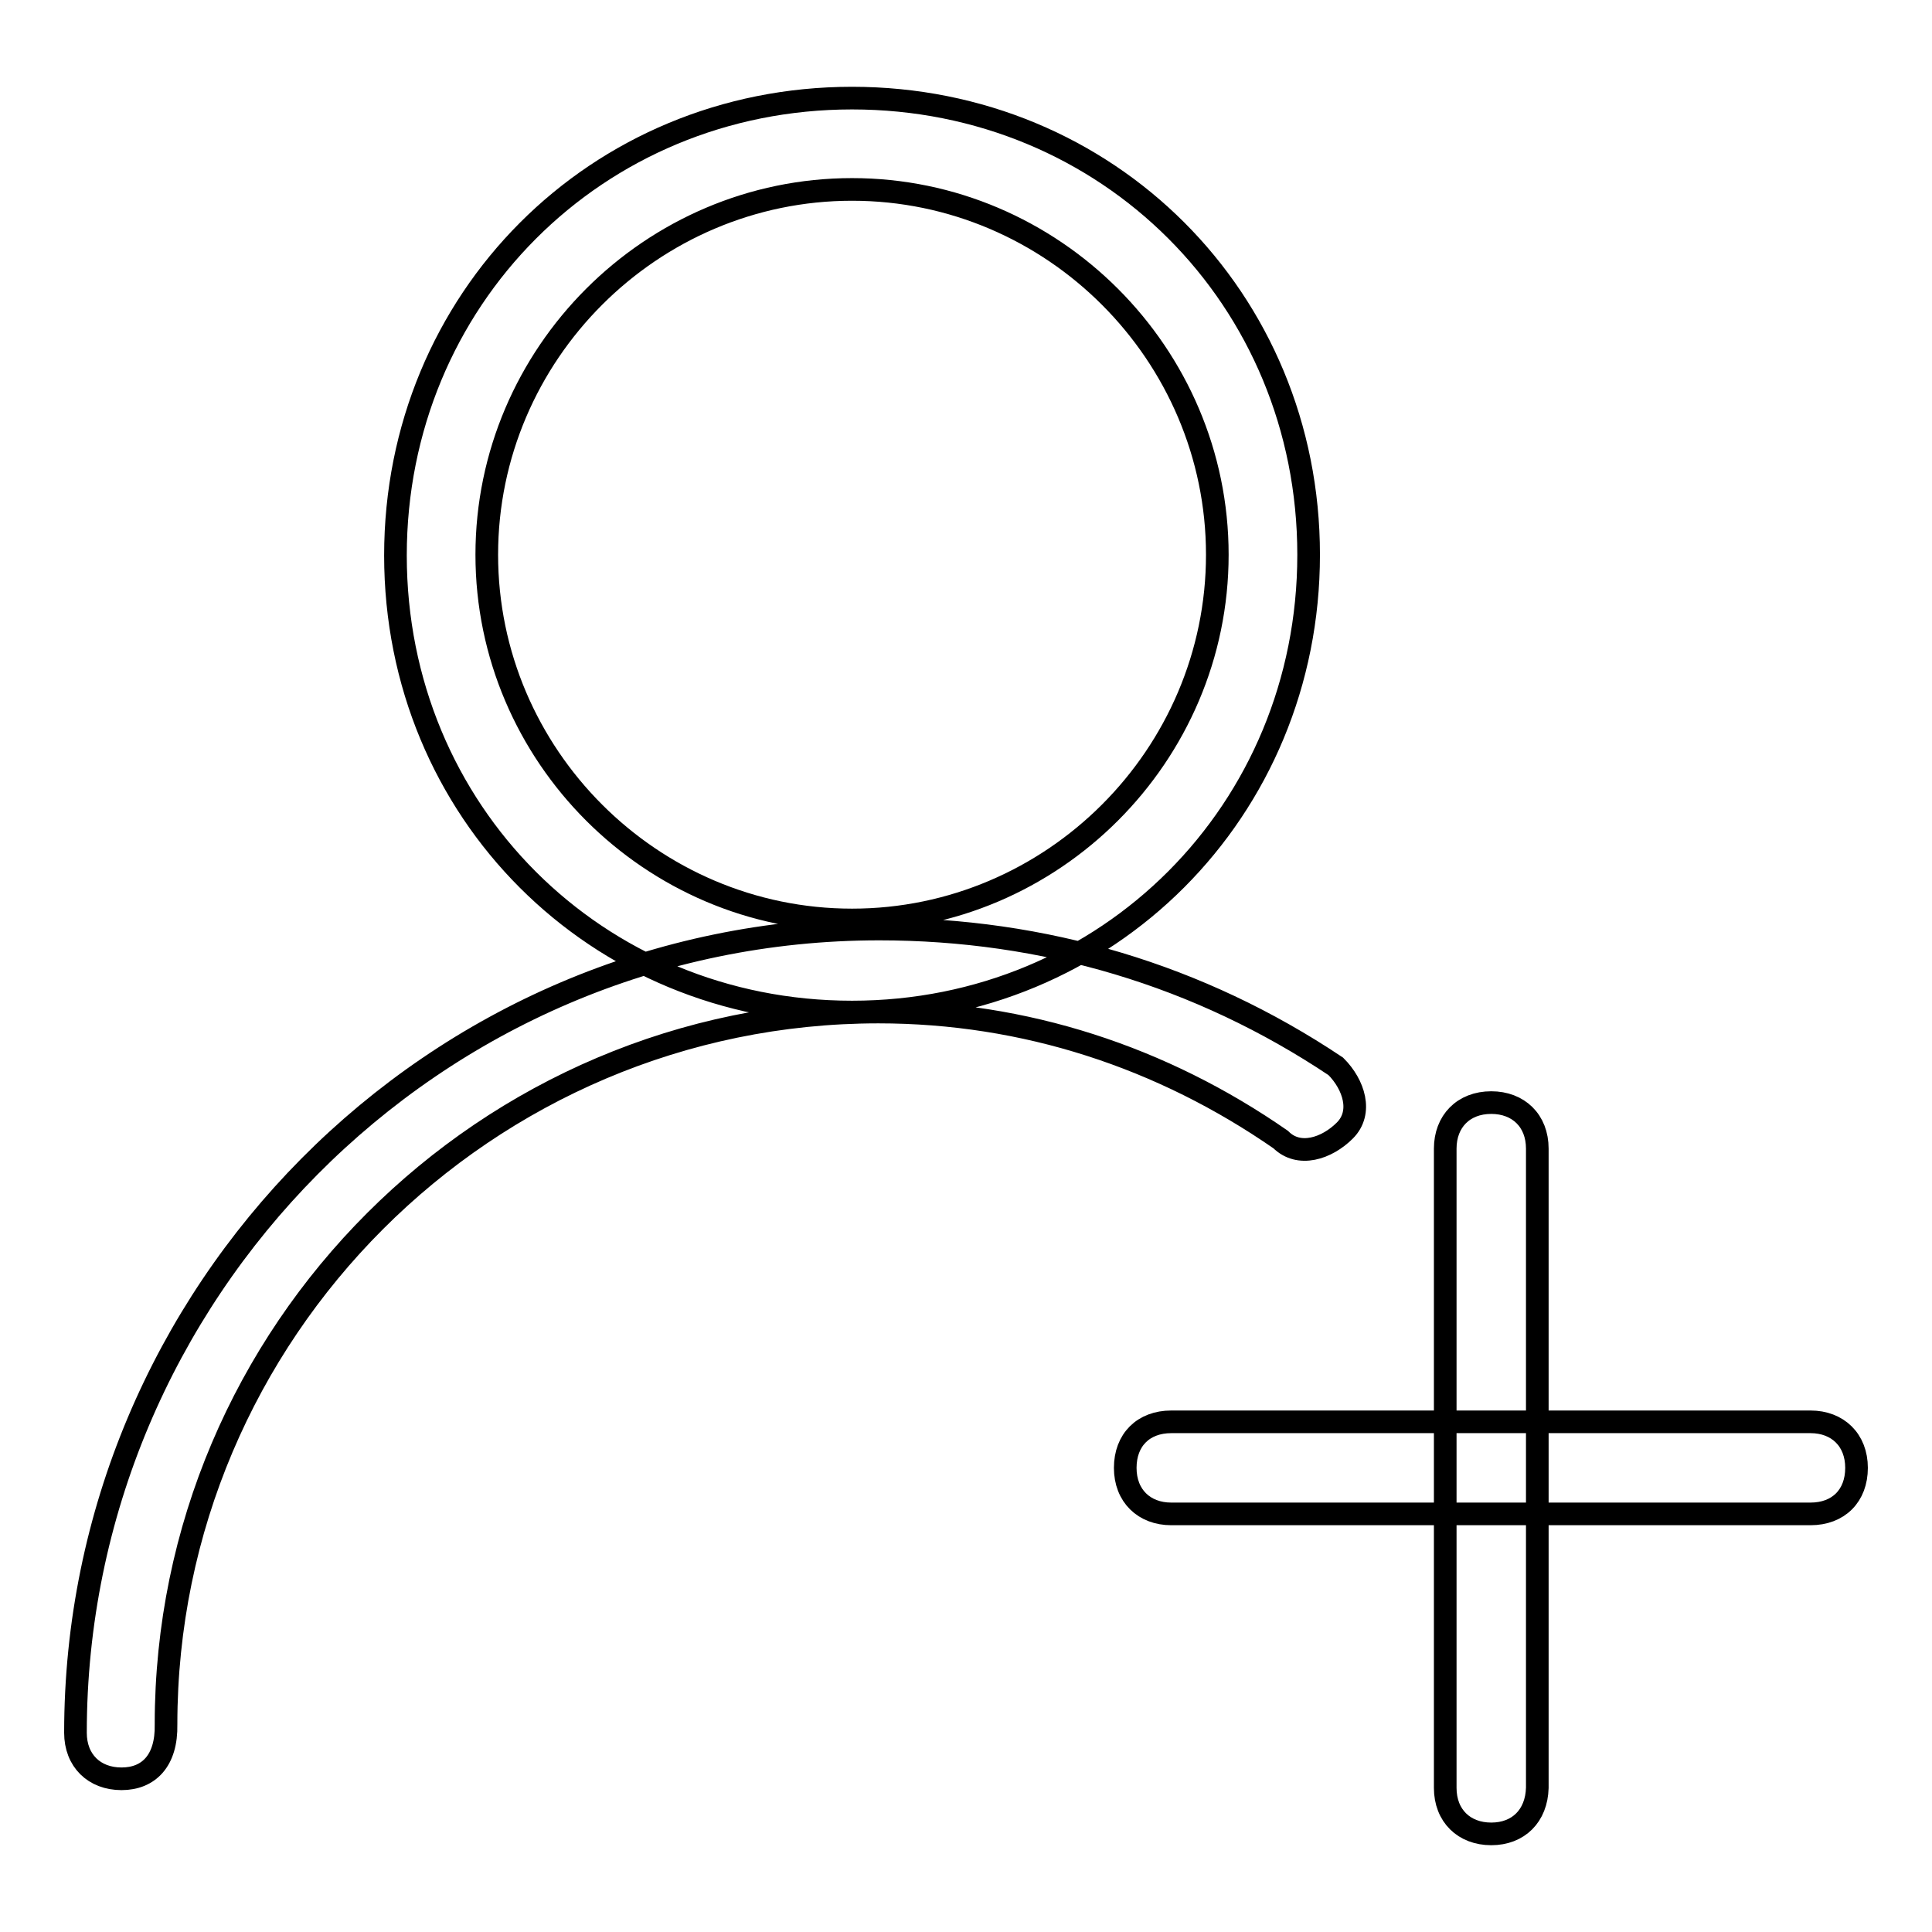 <?xml version="1.0" encoding="utf-8"?>
<!-- Svg Vector Icons : http://www.onlinewebfonts.com/icon -->
<!DOCTYPE svg PUBLIC "-//W3C//DTD SVG 1.1//EN" "http://www.w3.org/Graphics/SVG/1.1/DTD/svg11.dtd">
<svg version="1.1" xmlns="http://www.w3.org/2000/svg" xmlns:xlink="http://www.w3.org/1999/xlink" x="0px" y="0px" viewBox="0 0 256 256" enable-background="new 0 0 256 256" xml:space="preserve">
<g> <path stroke-width="3" fill-opacity="0" stroke="#000000"  d="M239.9,200.6h-84.7c-3.6,0-6.1-2.4-6.1-6.1s2.4-6.1,6.1-6.1h84.7c3.6,0,6.1,2.4,6.1,6.1 S243.6,200.6,239.9,200.6z M197.6,243c-3.6,0-6.1-2.4-6.1-6.1v-84.7c0-3.6,2.4-6.1,6.1-6.1c3.6,0,6.1,2.4,6.1,6.1v84.7 C203.6,240.6,201.2,243,197.6,243z M112.9,134.1c-33.9,0-60.5-26.6-60.5-60.5C52.4,39.7,79,13,112.9,13c33.9,0,60.5,26.6,60.5,60.5 C173.4,107.4,146.8,134.1,112.9,134.1z M112.9,25.1c-26.6,0-48.4,21.8-48.4,48.4c0,26.6,21.8,48.4,48.4,48.4 c26.6,0,48.4-21.8,48.4-48.4C161.3,46.9,139.5,25.1,112.9,25.1z M16.1,235.7c-3.6,0-6.1-2.4-6.1-6.1c0-58.1,47.2-106.5,106.5-106.5 c21.8,0,42.4,6.1,60.5,18.2c2.4,2.4,3.6,6.1,1.2,8.5c-2.4,2.4-6.1,3.6-8.5,1.2c-15.7-10.9-33.9-16.9-53.3-16.9 c-52,0-94.4,42.4-94.4,94.4C22.1,233.3,19.7,235.7,16.1,235.7z"/></g>
</svg>